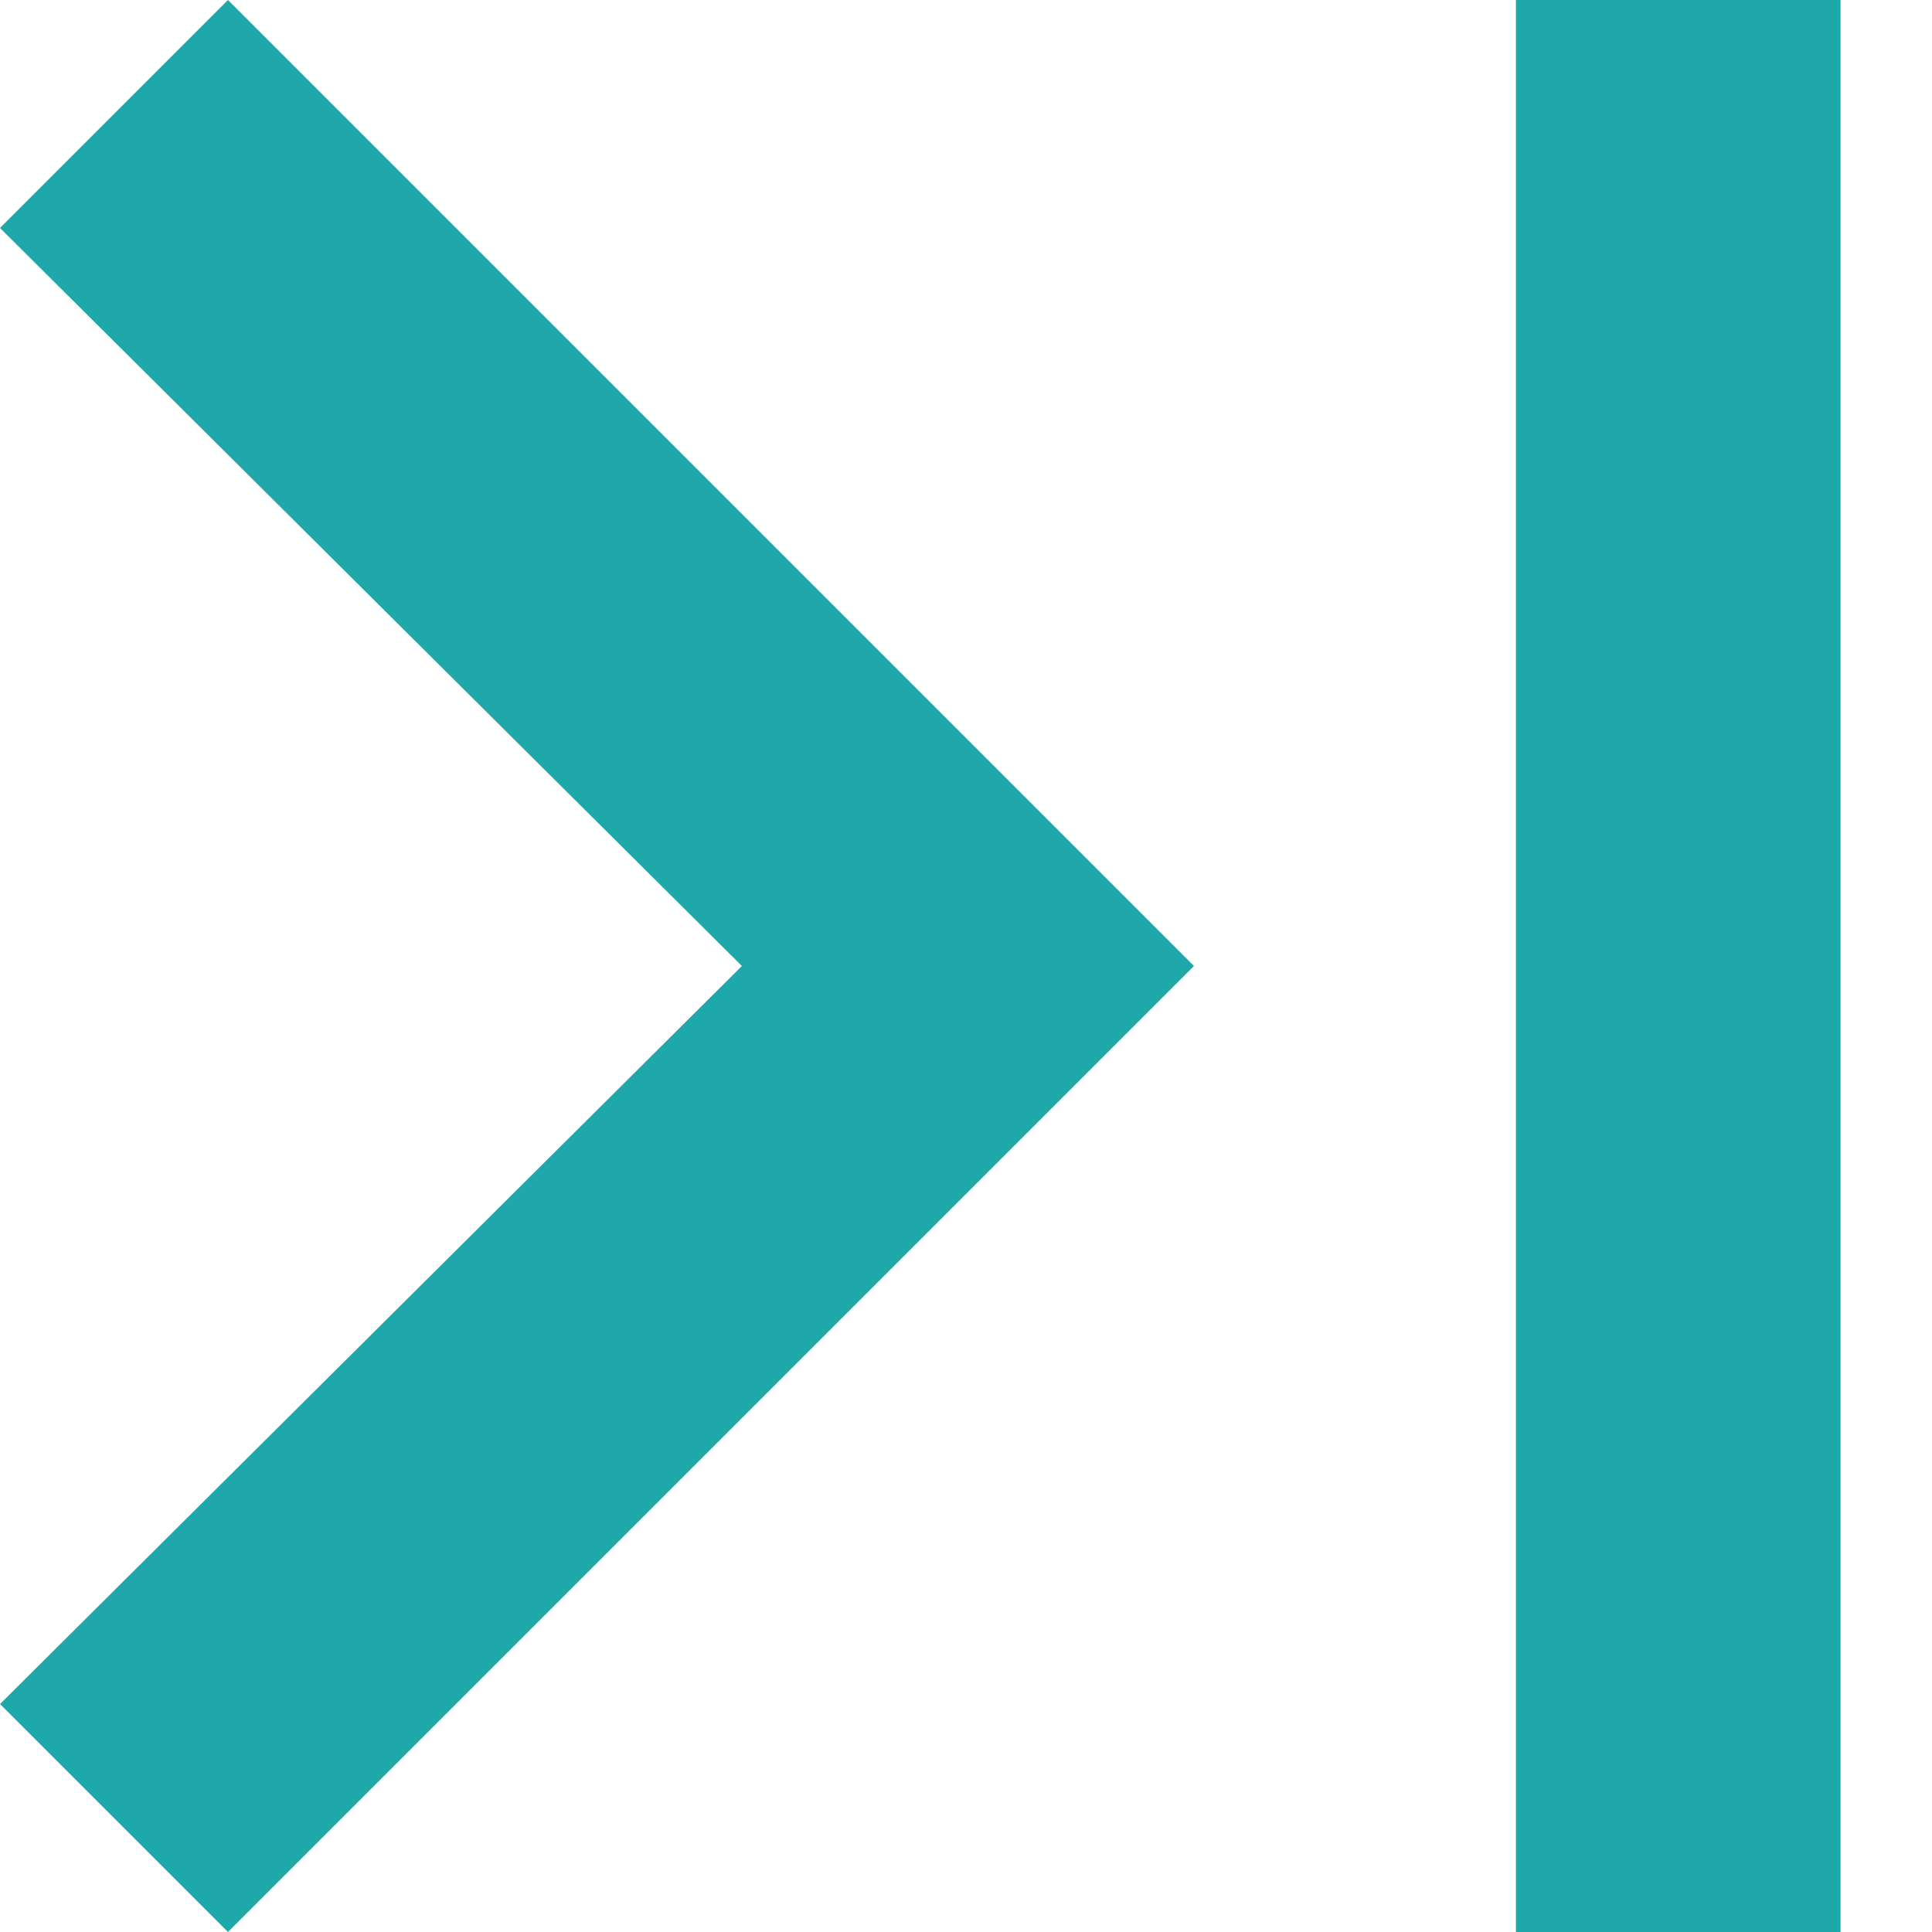 <?xml version="1.0" encoding="UTF-8"?>
<svg width="14px" height="14px" viewBox="0 0 14 14" version="1.1" xmlns="http://www.w3.org/2000/svg" xmlns:xlink="http://www.w3.org/1999/xlink">
    <!-- Generator: Sketch 57.1 (83088) - https://sketch.com -->
    <title>page-last</title>
    <desc>Created with Sketch.</desc>
    <g id="LT-Screens" stroke="none" stroke-width="1" fill="none" fill-rule="evenodd">
        <g id="Artboard" transform="translate(-1014, -916)" fill="#1EA8AA" fill-rule="nonzero">
            <g id="page-last" transform="translate(1014, 916)">
                <polygon id="Path" points="10.985 0 13.337 0 13.337 14 10.985 14"></polygon>
                <polygon id="Path" points="1.652 0 8.652 7 1.652 14 0 12.348 5.376 7 0 1.652"></polygon>
            </g>
        </g>
    </g>
</svg>